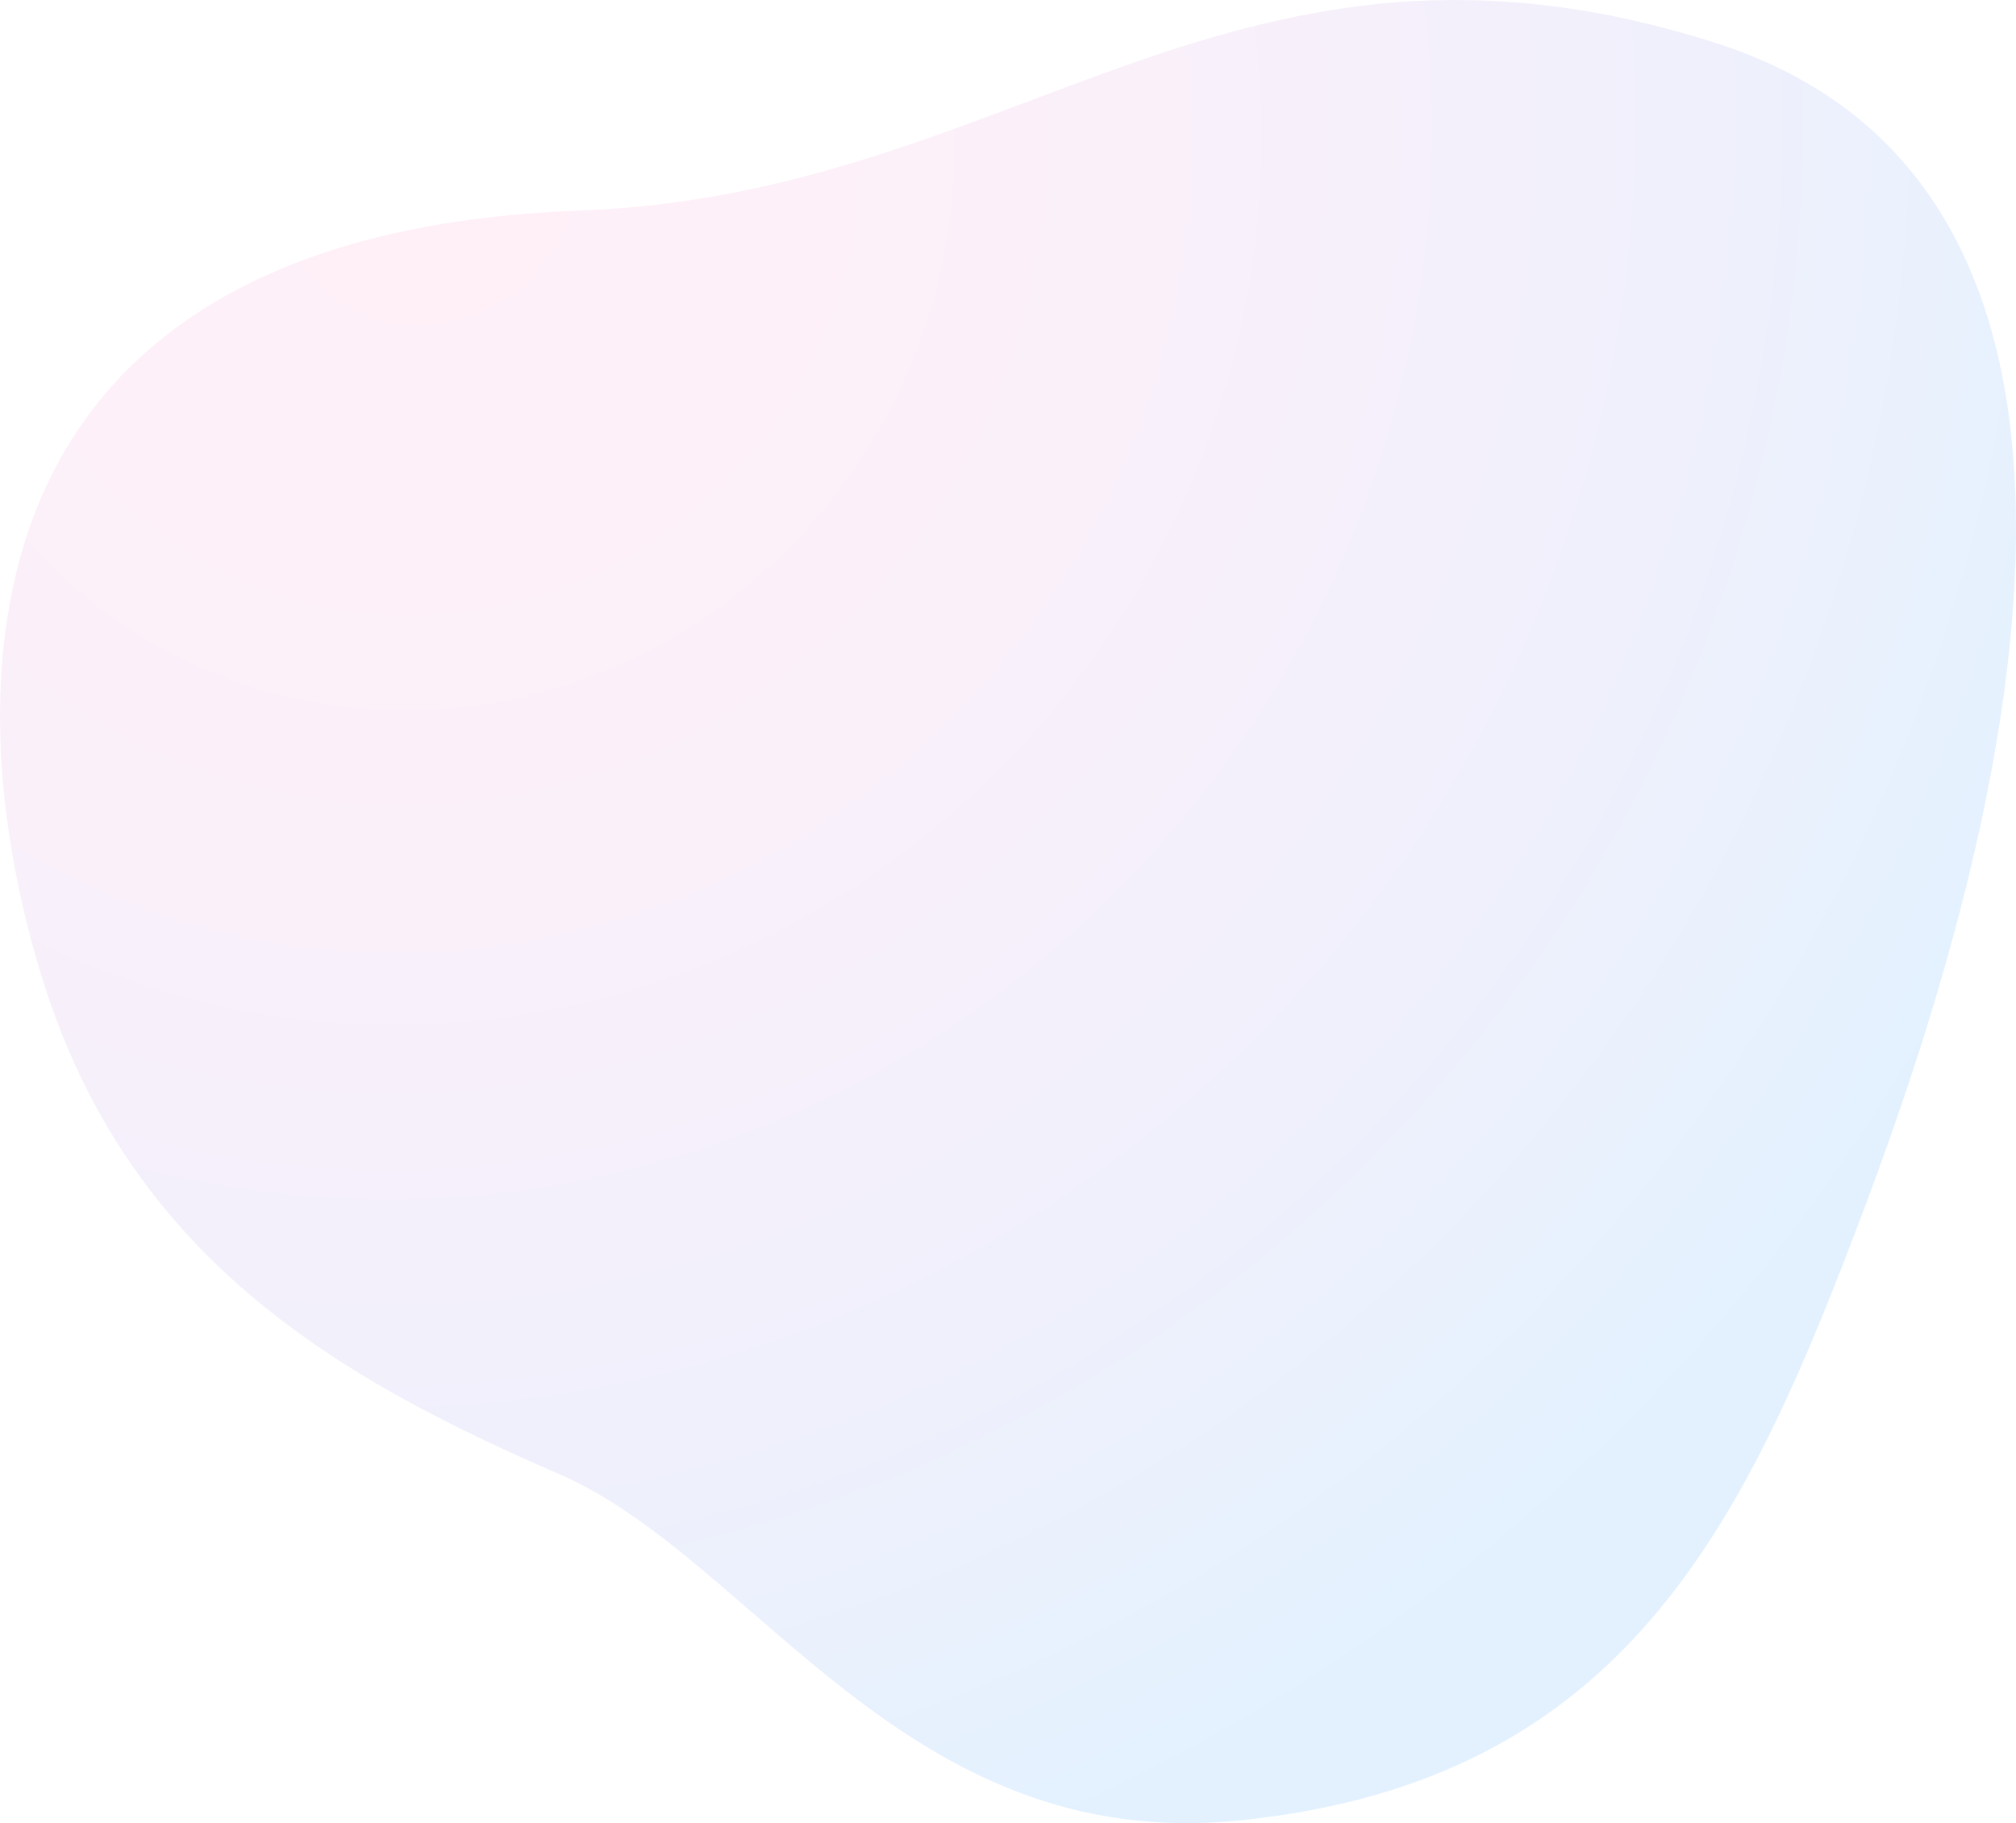 <?xml version="1.0" encoding="UTF-8"?><svg id="_レイヤー_1" xmlns="http://www.w3.org/2000/svg" xmlns:xlink="http://www.w3.org/1999/xlink" viewBox="0 0 924.3 836.01"><defs><style>.cls-1{fill:url(#_名称未設定グラデーション_315);opacity:.11;}</style><radialGradient id="_名称未設定グラデーション_315" cx="-6335.59" cy="4847.84" fx="-6335.59" fy="4847.84" r="869.28" gradientTransform="translate(3648.35 8393.22) rotate(28.8) scale(1.11 -1.16)" gradientUnits="userSpaceOnUse"><stop offset="0" stop-color="#fe72c0"/><stop offset=".09" stop-color="#f972c1"/><stop offset=".19" stop-color="#eb73c4"/><stop offset=".3" stop-color="#d474ca"/><stop offset=".42" stop-color="#b376d2"/><stop offset=".53" stop-color="#8a78dc"/><stop offset=".66" stop-color="#577be8"/><stop offset=".78" stop-color="#1c7ff7"/><stop offset=".83" stop-color="#0081fe"/></radialGradient></defs><path class="cls-1" d="M568.45,834.75c177.09-18.08,232.09-136.07,287.02-282.57,27.46-73.25,65.22-188.85,68.59-294.91,3.38-106.06-27.62-202.57-137.66-237.63C566.32-50.48,466.67,89.15,266.2,96.52-23.38,107.16-20.48,318.35,18.87,447.07c39.35,128.72,134.74,184.36,237.27,228.77,90.35,39.14,158.64,174.6,312.31,158.91Z"/></svg>
